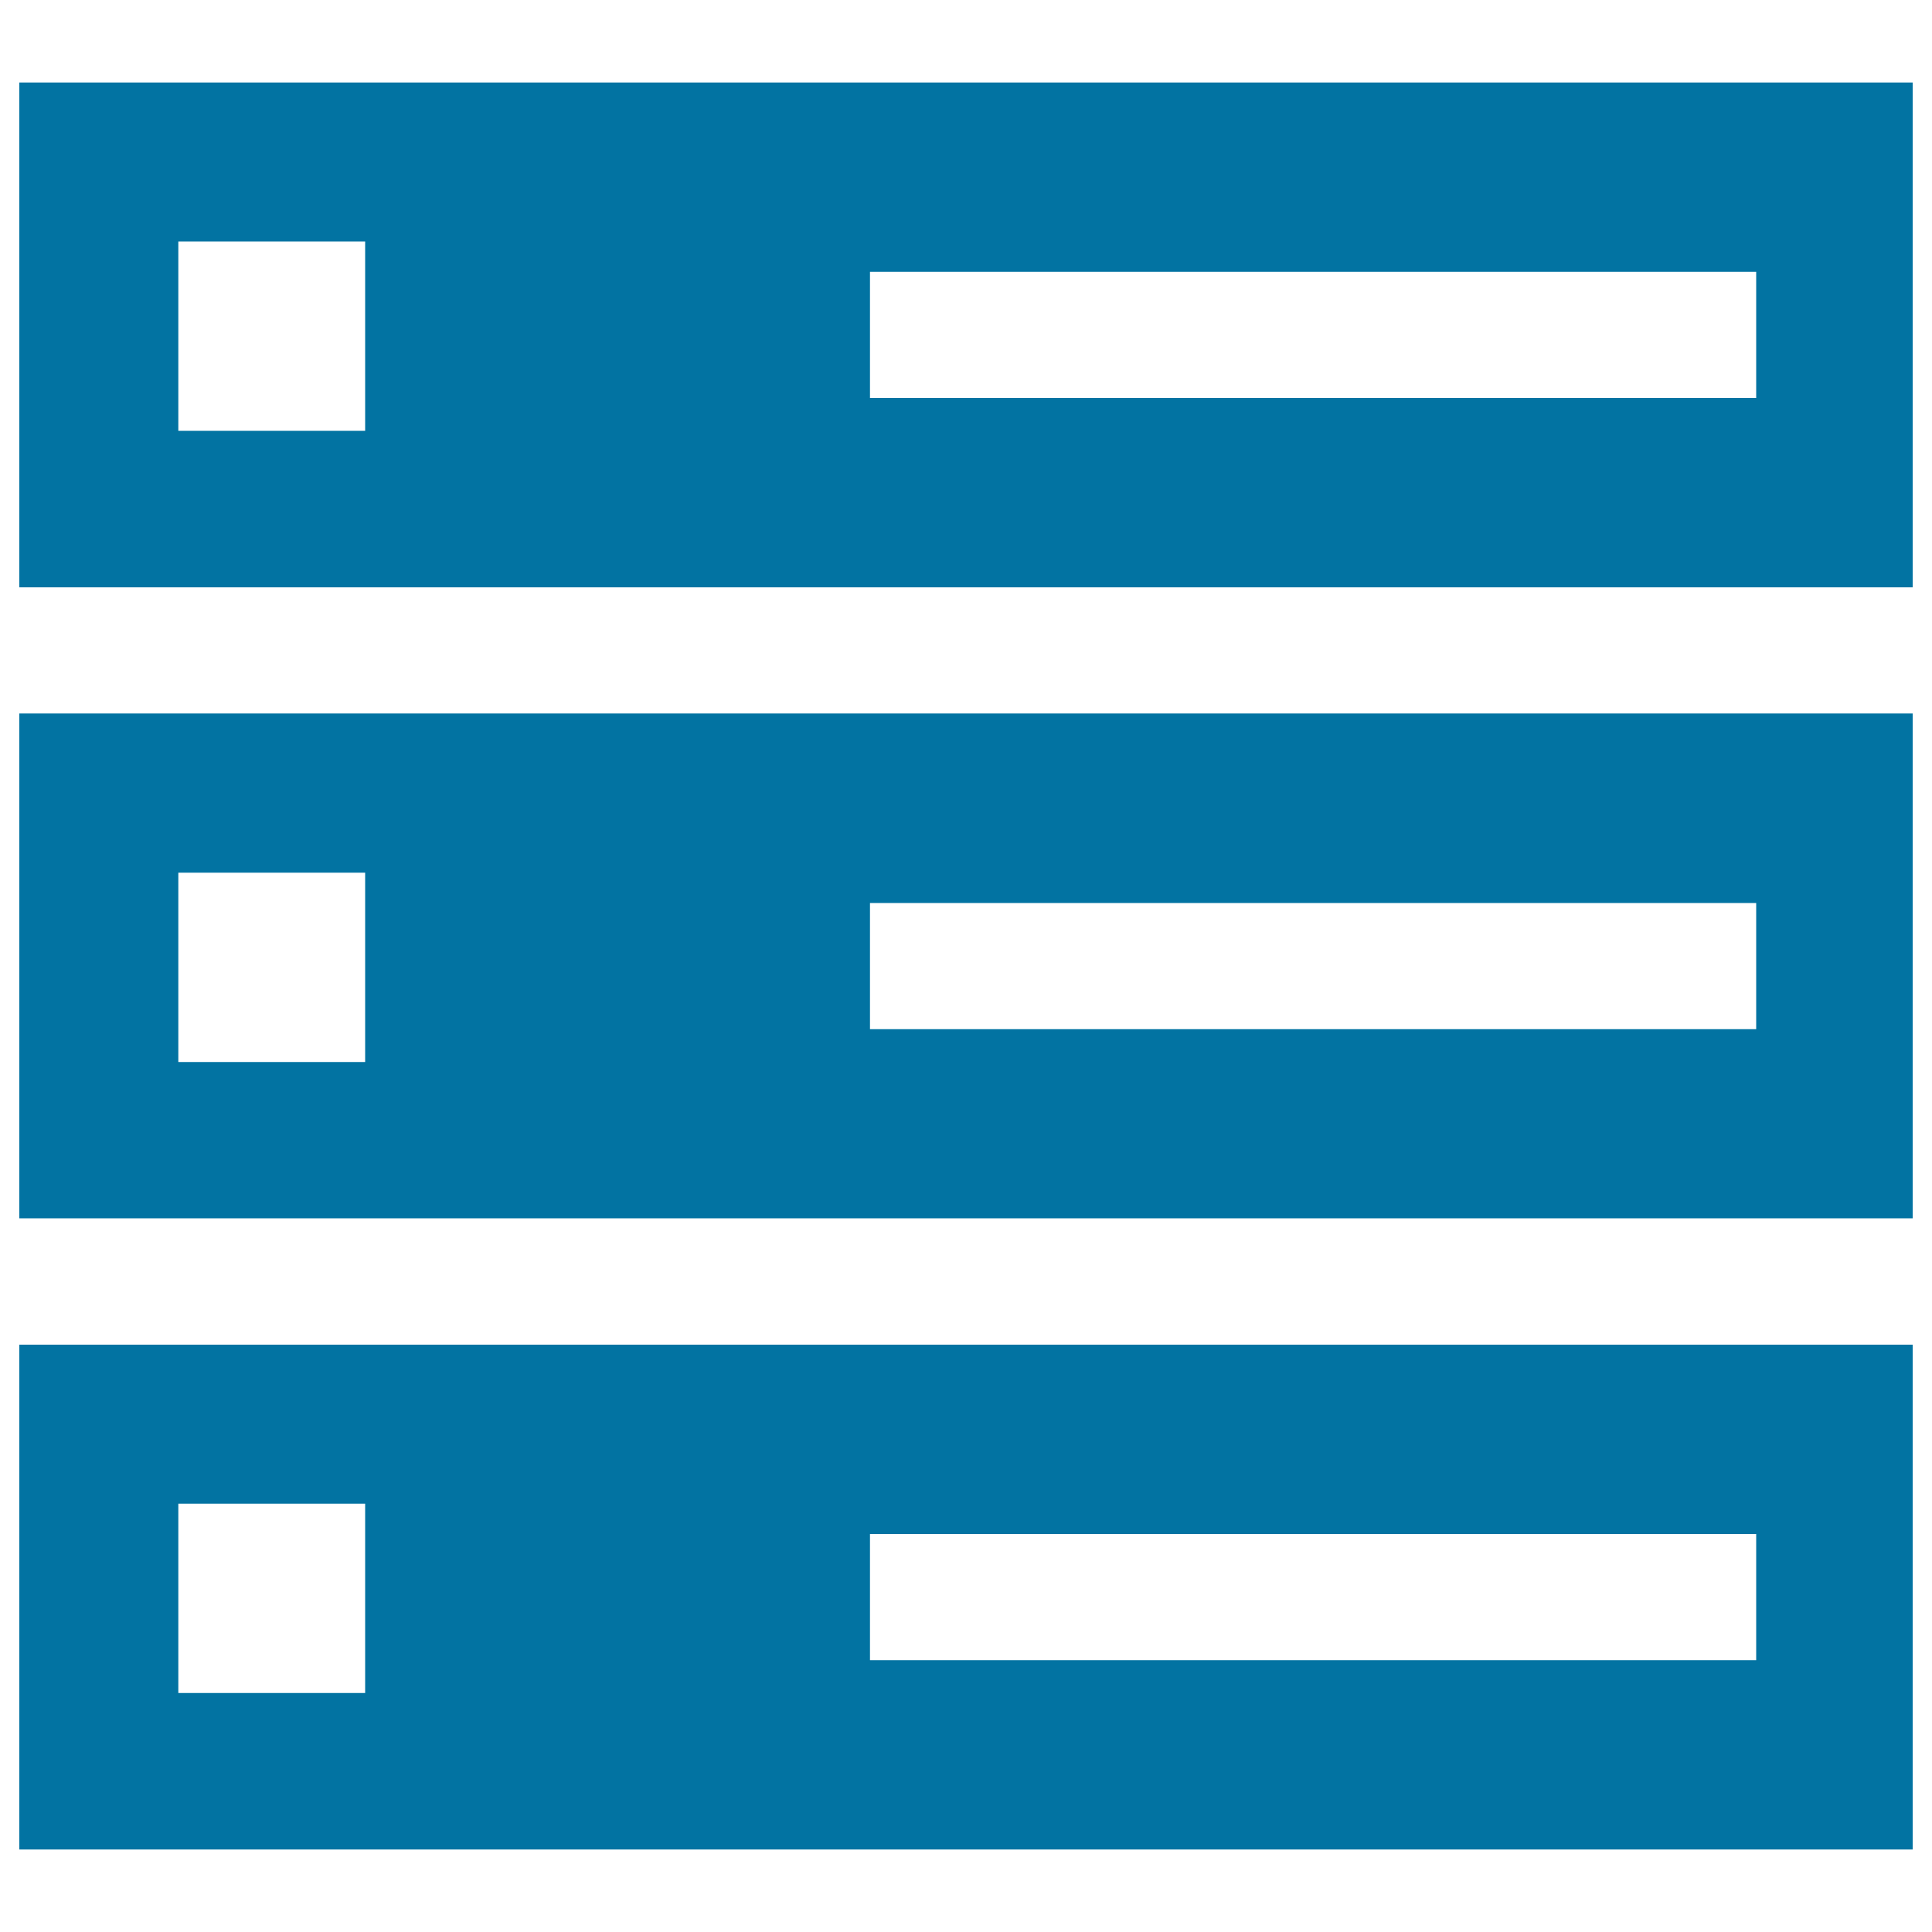 <svg xmlns="http://www.w3.org/2000/svg" viewBox="0 0 1000 1000" style="fill:#0273a2">
<title>Servers SVG icon</title>
<path d="M10,42.7V304h980V42.7H10z M189,223H92.3v-98H189V223z M909,206H450.3v-65.3H909V206z"/><path d="M10,696v261.3h980V696H10z M189,876.3H92.3v-98H189V876.3z M909,859.3H450.3V794H909V859.3z"/><path d="M10,369.3v261.3h980V369.3H10z M189,549.7H92.3v-98H189V549.7z M909,532.7H450.3v-65.3H909V532.7z"/>
</svg>
